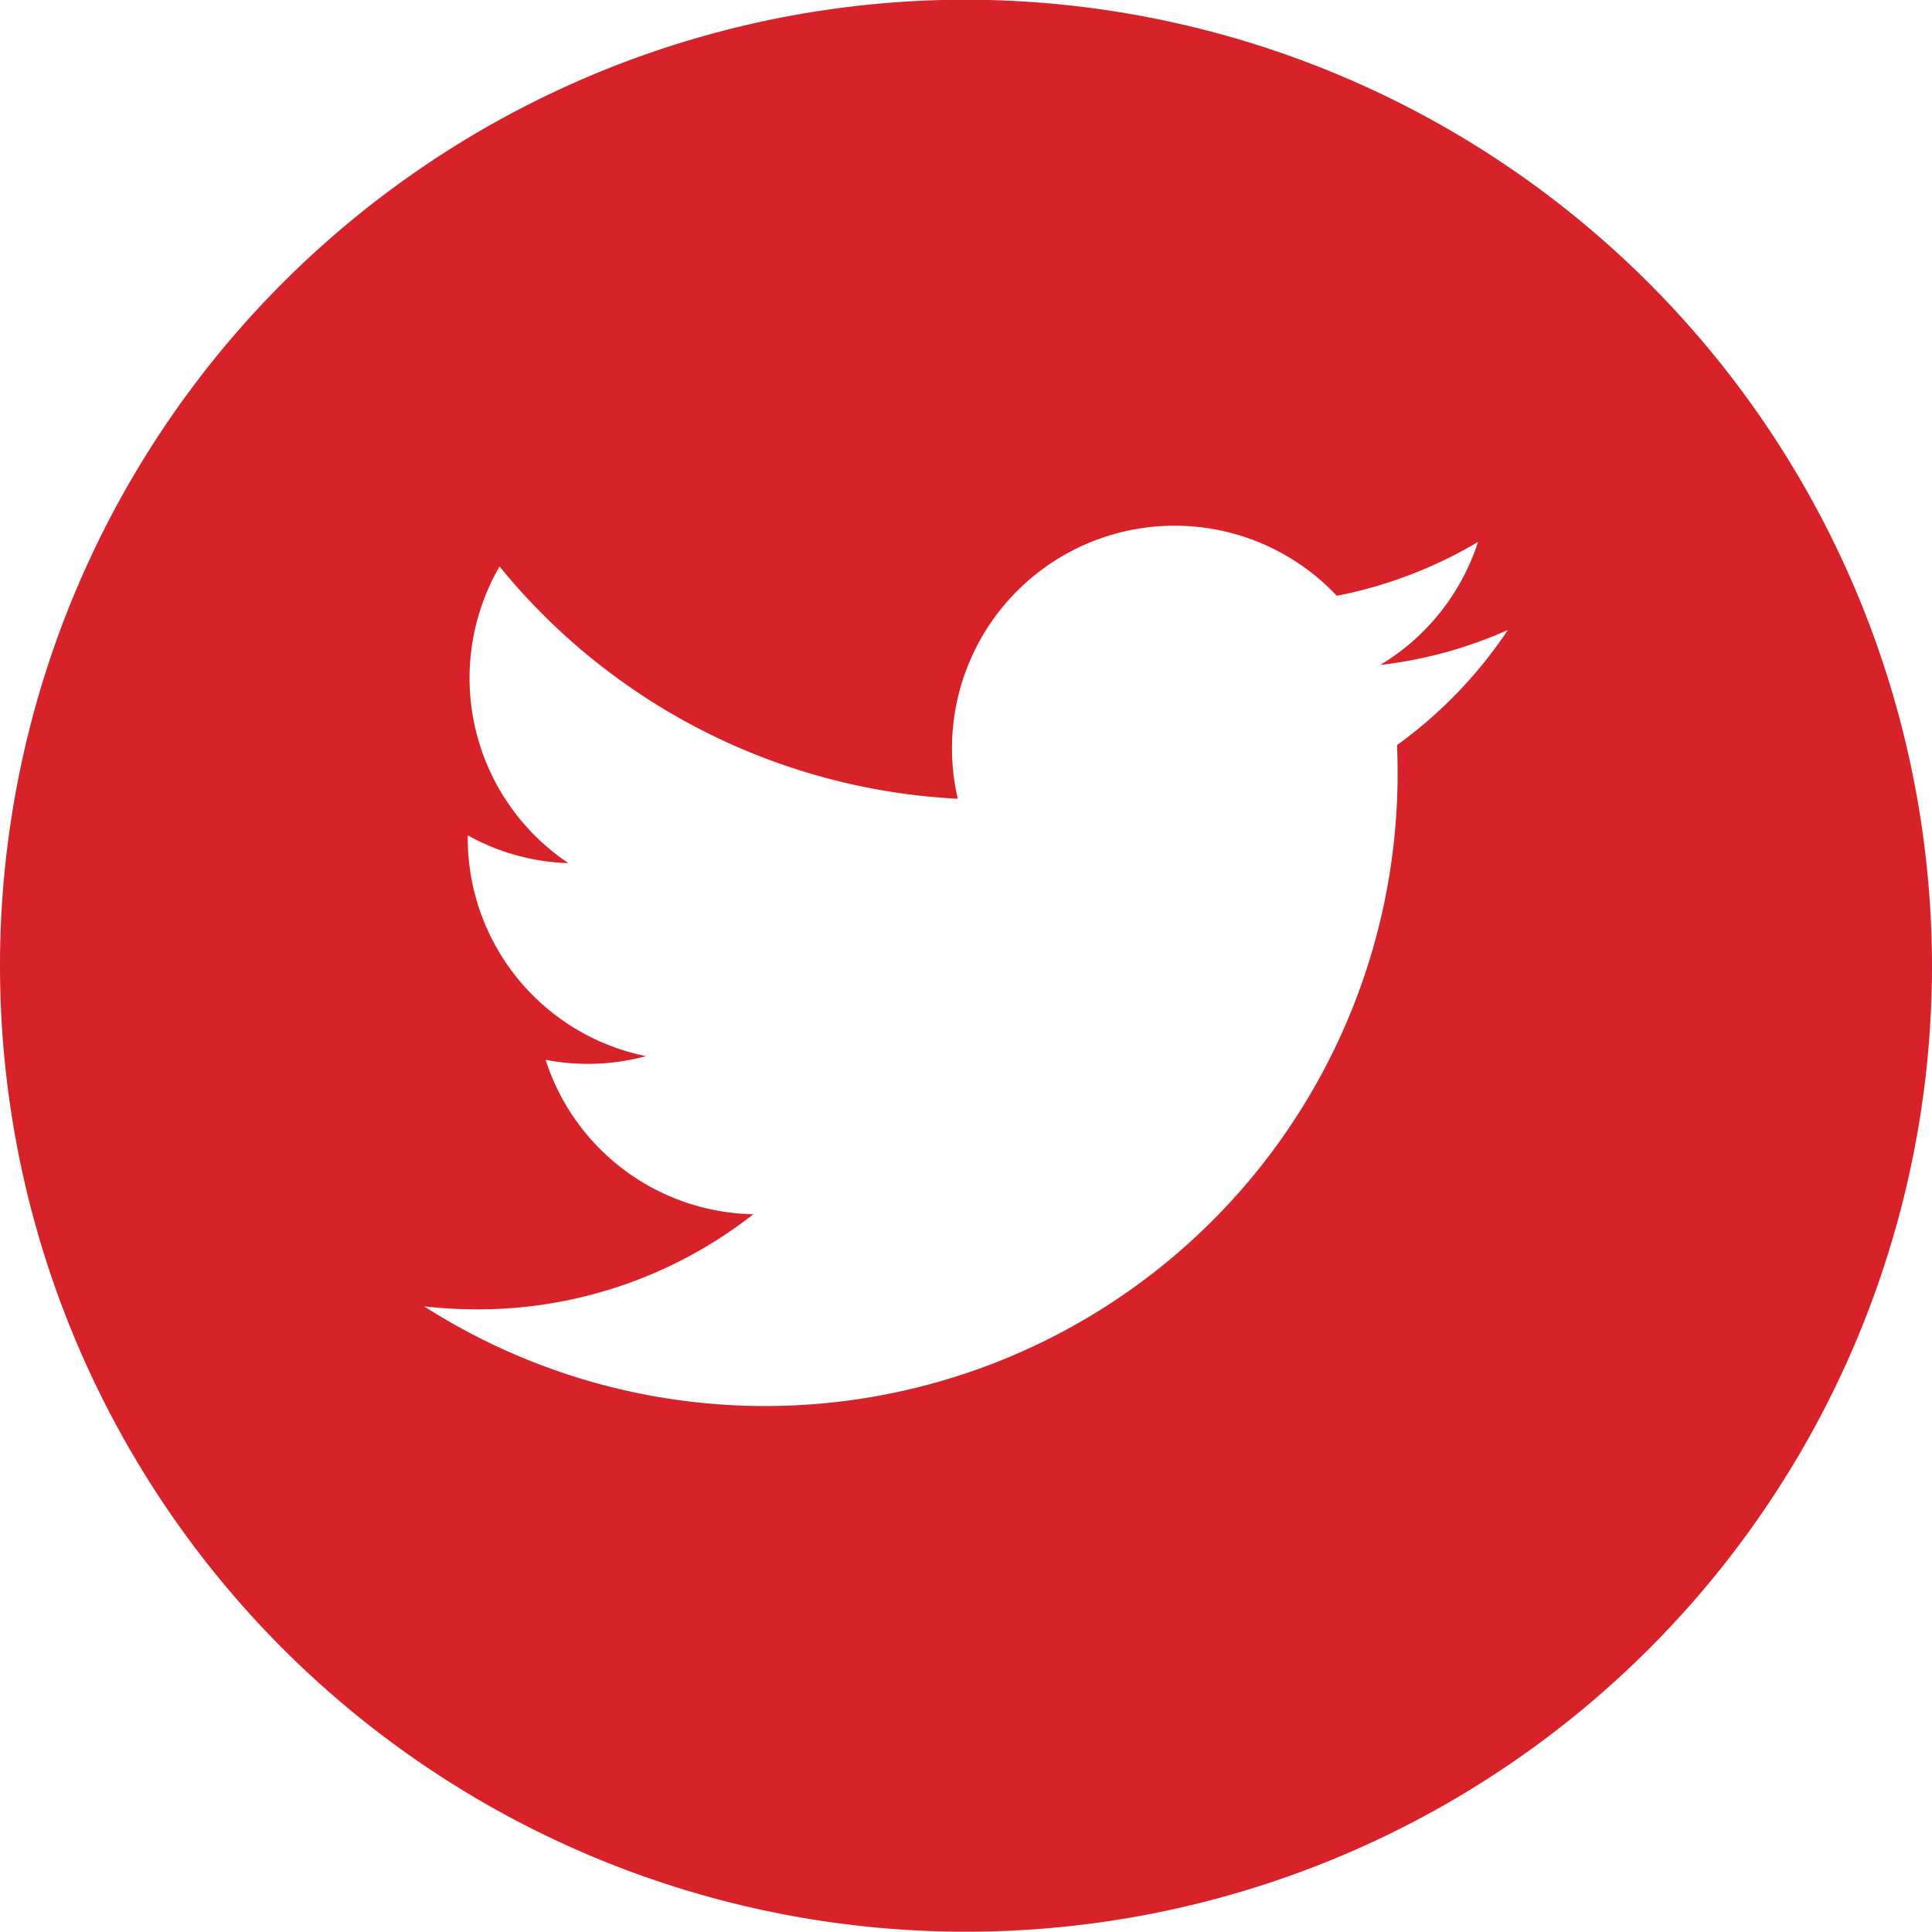 <svg id="Groupe_300" data-name="Groupe 300" xmlns="http://www.w3.org/2000/svg" width="28.438" height="28.438" viewBox="0 0 28.438 28.438">
  <path id="Tracé_117" data-name="Tracé 117" d="M315.721,22a14.219,14.219,0,1,0,14.217,14.221A14.235,14.235,0,0,0,315.721,22Zm6.342,10.966c.006.141.009.281.009.424a9.311,9.311,0,0,1-14.328,7.843,6.747,6.747,0,0,0,.778.044,6.566,6.566,0,0,0,4.067-1.4,3.277,3.277,0,0,1-3.058-2.273,3.282,3.282,0,0,0,1.479-.054,3.274,3.274,0,0,1-2.625-3.21V34.3a3.246,3.246,0,0,0,1.482.409,3.278,3.278,0,0,1-1.014-4.367,9.3,9.3,0,0,0,6.745,3.419,3.277,3.277,0,0,1,5.579-2.987,6.545,6.545,0,0,0,2.079-.793,3.3,3.3,0,0,1-1.44,1.811,6.4,6.4,0,0,0,1.879-.515,6.615,6.615,0,0,1-1.631,1.694Zm0,0" transform="translate(-301.5 -22.004)" fill="#d8222a"/>
</svg>
